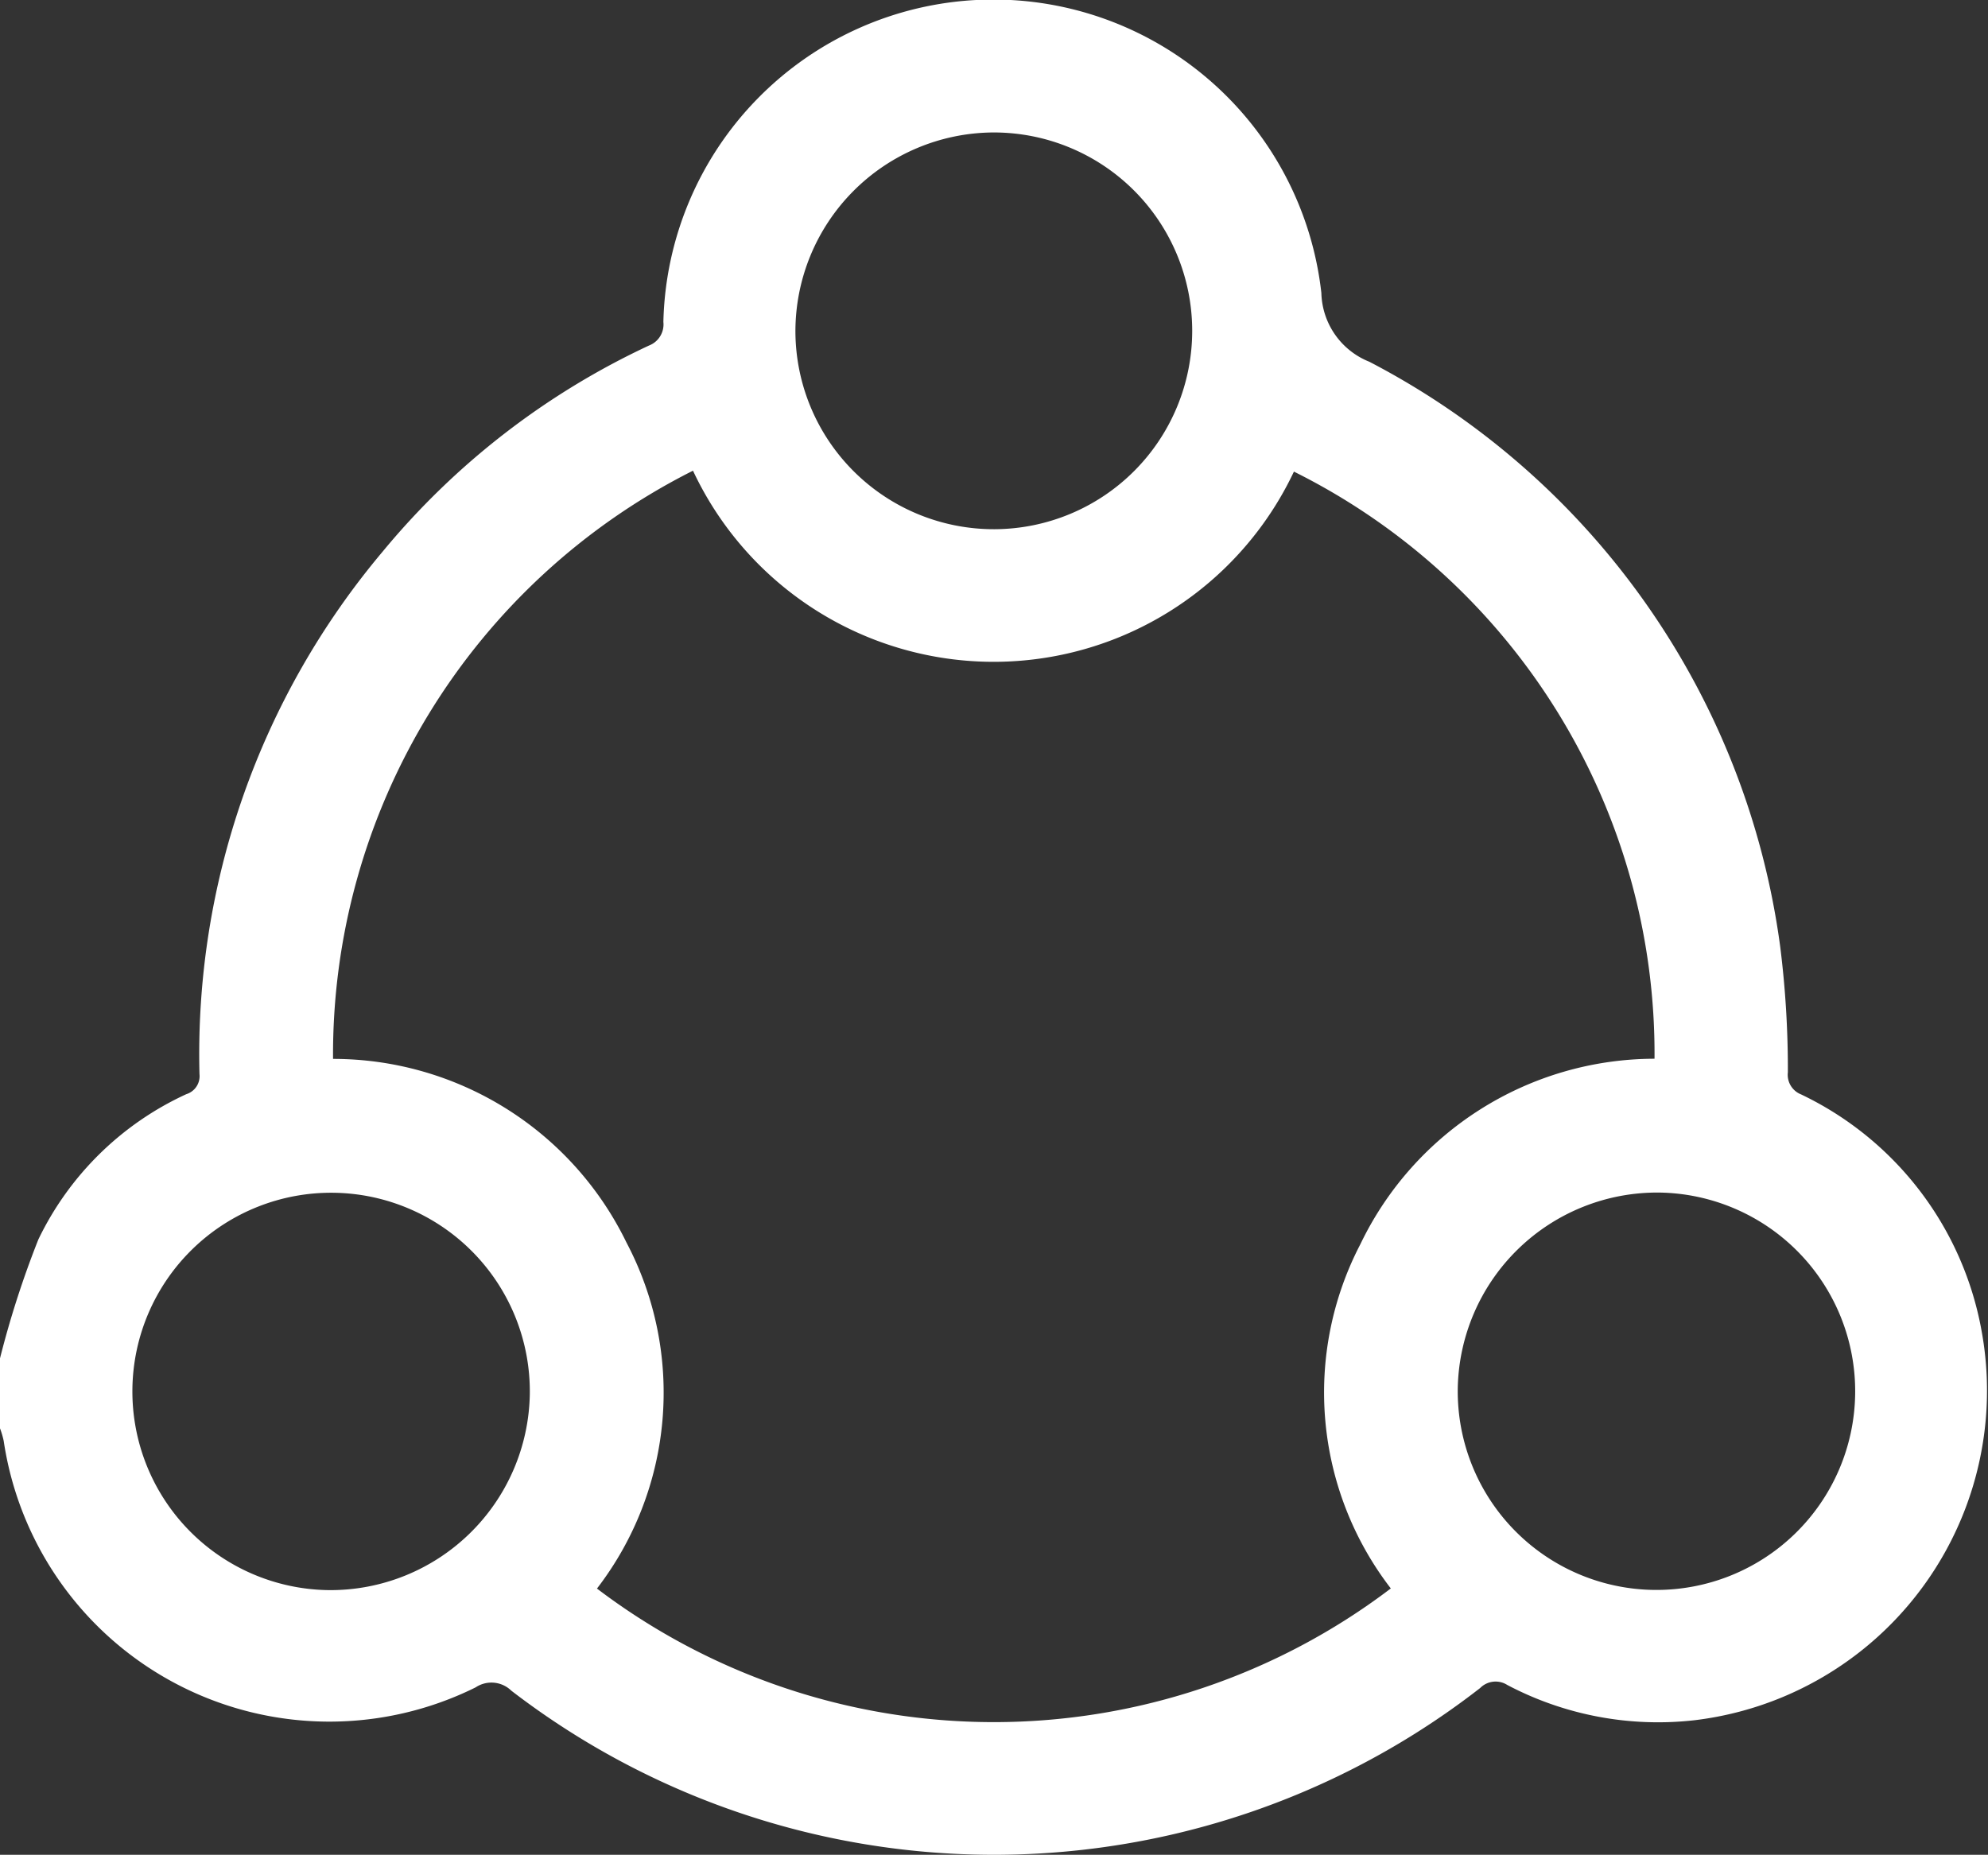 <svg xmlns="http://www.w3.org/2000/svg" xmlns:xlink="http://www.w3.org/1999/xlink" width="36.585" height="34.137" viewBox="0 0 36.585 34.137">
  <rect x="0" y="0" width="36.585" height="34.137" fill="#333333" stroke="none"/>
  <defs>
    <clipPath id="clip-path">
      <rect id="사각형_87177" data-name="사각형 87177" width="36.585" height="34.137" fill="none"/>
    </clipPath>
  </defs>
  <g id="그룹_117385" data-name="그룹 117385" transform="translate(0 0)">
    <g id="그룹_117384" data-name="그룹 117384" transform="translate(0 0)" clip-path="url(#clip-path)">
      <path id="패스_234790" data-name="패스 234790" d="M0,25a17.555,17.555,0,0,1,.706-2.188,5.624,5.624,0,0,1,2.723-2.674.347.347,0,0,0,.242-.369,14.359,14.359,0,0,1,3.371-9.617,14.059,14.059,0,0,1,4.9-3.792.416.416,0,0,0,.266-.435,6.074,6.074,0,0,1,12.109-.532A1.4,1.4,0,0,0,25.2,6.658a14.266,14.266,0,0,1,7.561,10.765,18.074,18.074,0,0,1,.141,2.312.388.388,0,0,0,.242.407,6,6,0,0,1,3.321,4.342,6.11,6.11,0,0,1-5.275,7.176,5.948,5.948,0,0,1-3.451-.648.4.4,0,0,0-.5.056,14.572,14.572,0,0,1-17.829.049.524.524,0,0,0-.657-.061A6.06,6.06,0,0,1,.068,26.52,1.6,1.6,0,0,0,0,26.288V25m10.983,4.235a12.077,12.077,0,0,0,14.612,0,5.909,5.909,0,0,1-.56-6.336,6.015,6.015,0,0,1,5.413-3.413A11.965,11.965,0,0,0,23.812,8.68a6.111,6.111,0,0,1-11.059-.017A12.028,12.028,0,0,0,6.129,19.489a6,6,0,0,1,5.4,3.38,5.915,5.915,0,0,1-.542,6.367M9.75,25.659a3.657,3.657,0,1,0-3.707,3.607A3.669,3.669,0,0,0,9.75,25.659m17.077-.1a3.657,3.657,0,1,0,3.706-3.61,3.671,3.671,0,0,0-3.706,3.61M14.638,6.11a3.651,3.651,0,1,0,3.639-3.672A3.662,3.662,0,0,0,14.638,6.11" transform="translate(0 0)" fill="#fff"/>
    </g>
  </g>
</svg>

